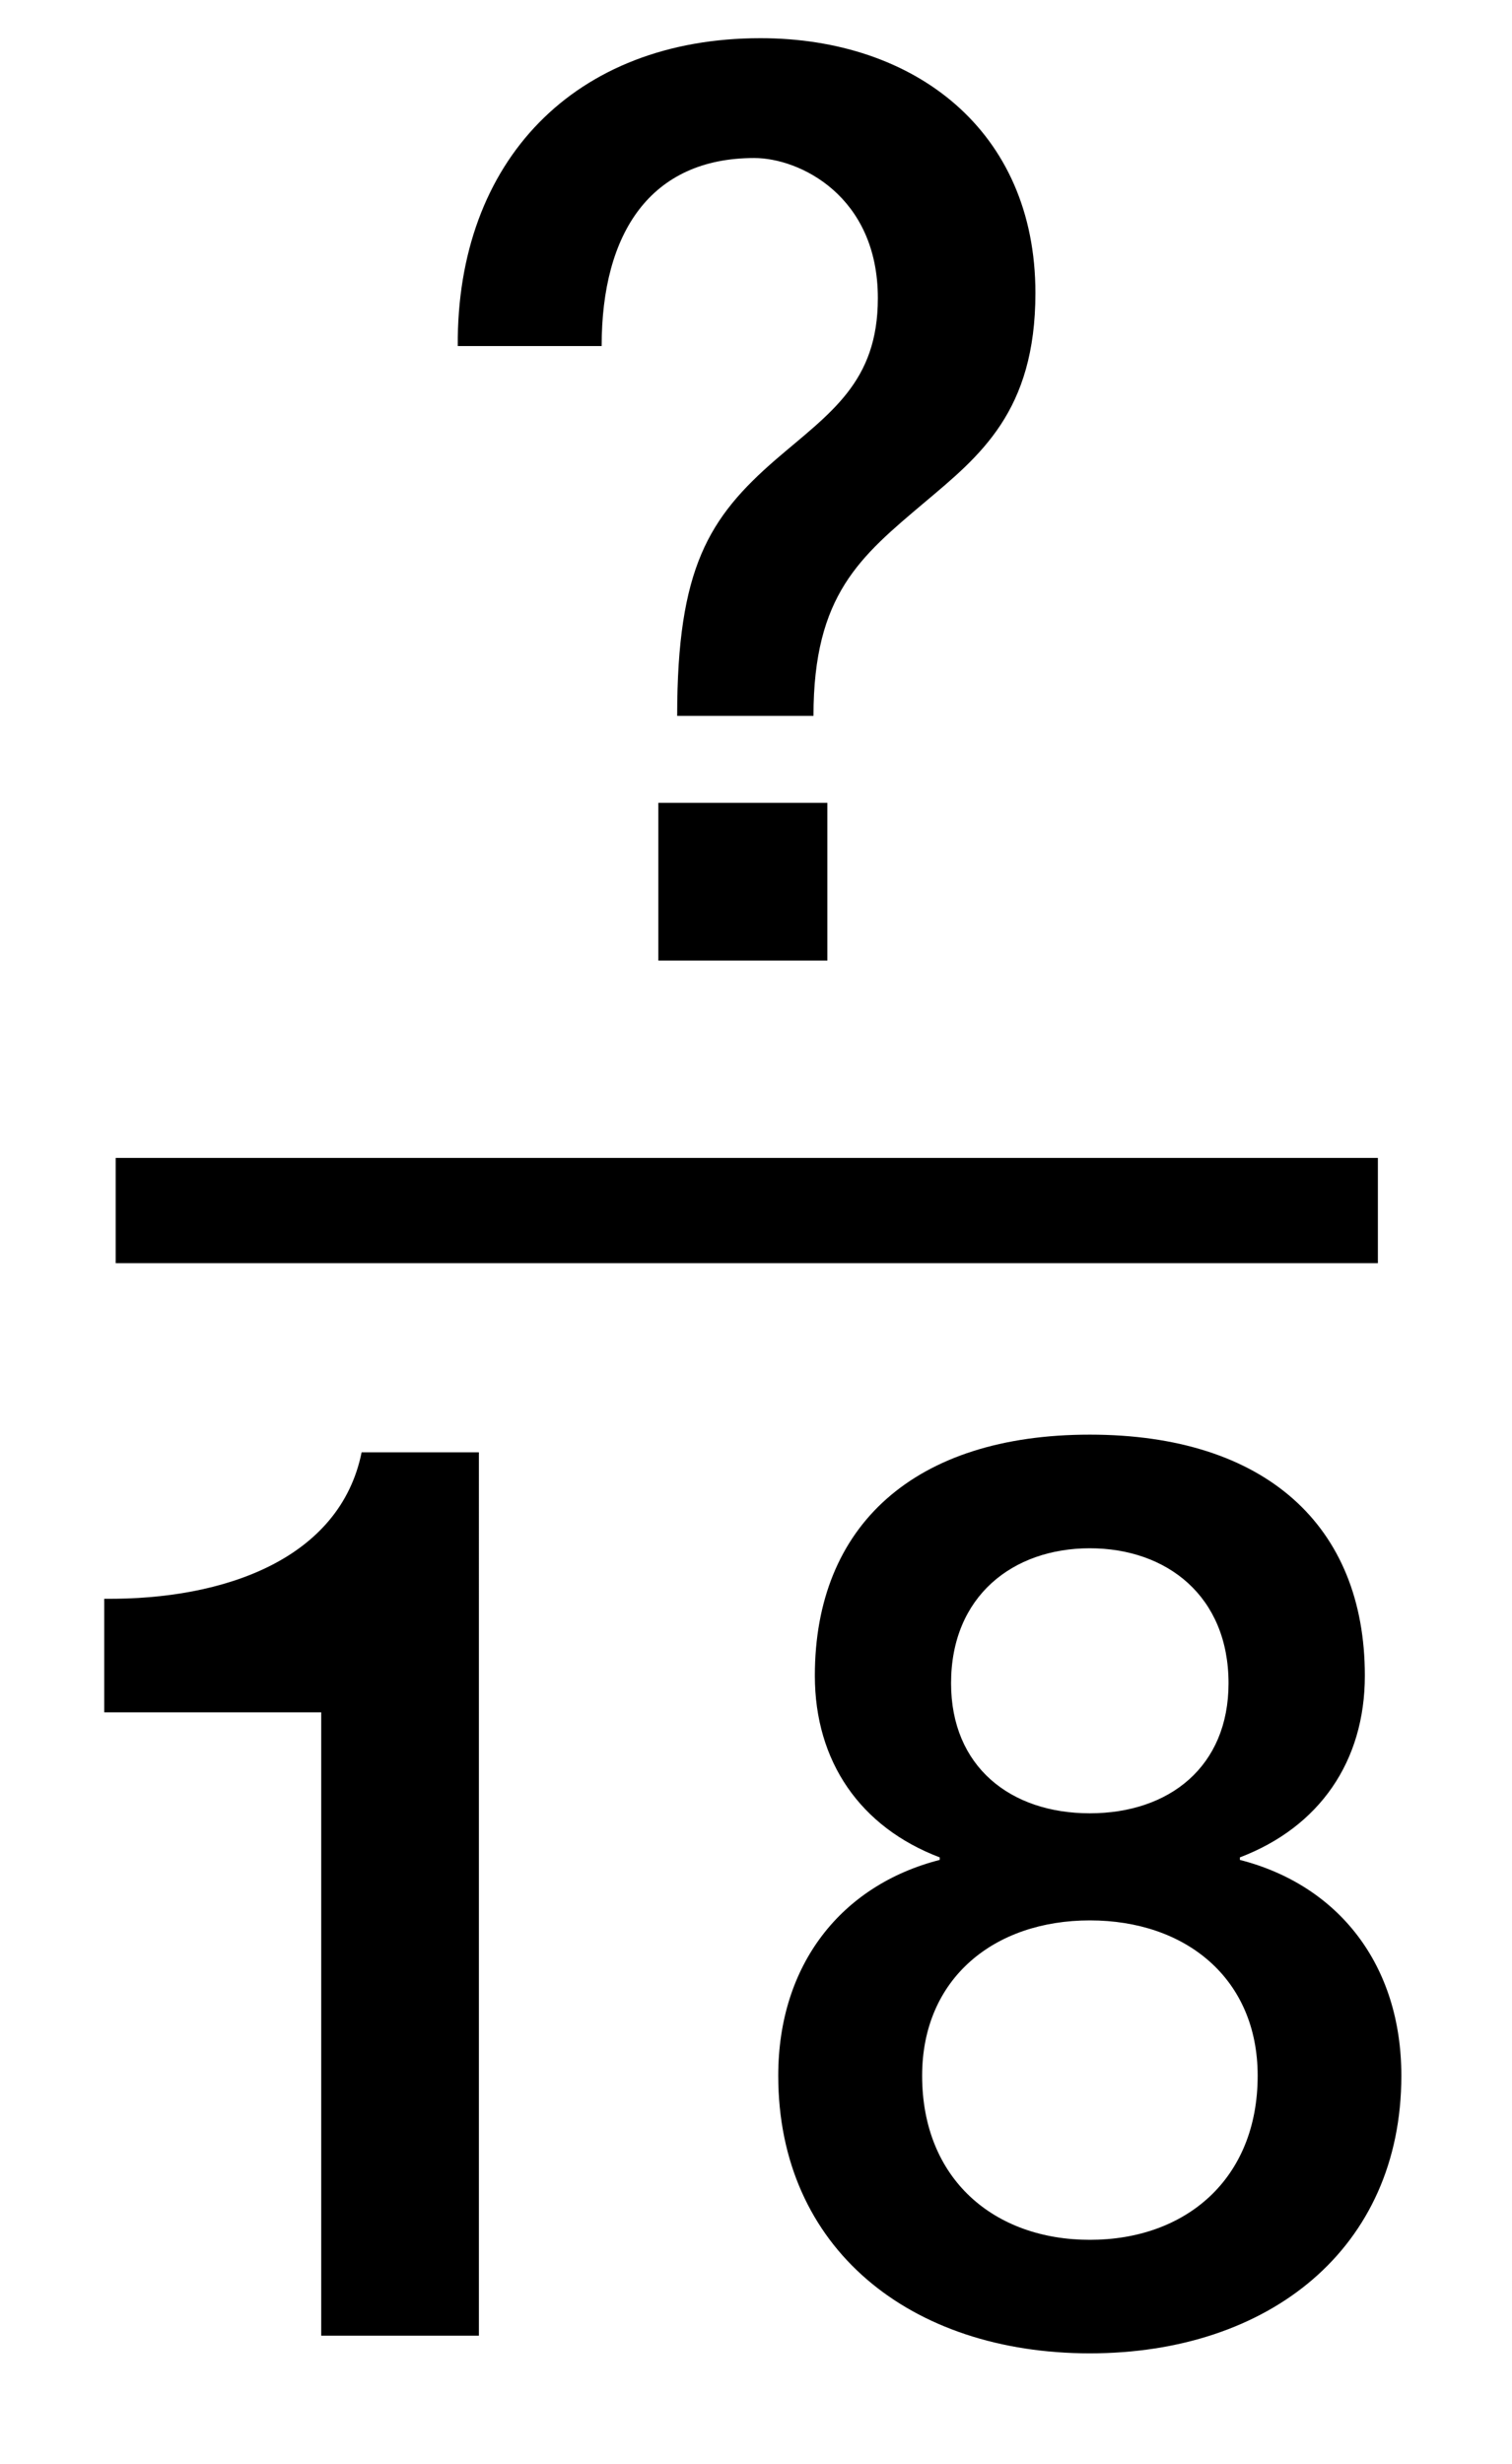 <?xml version="1.0" encoding="utf-8"?>
<!-- Generator: Adobe Illustrator 16.0.3, SVG Export Plug-In . SVG Version: 6.00 Build 0)  -->
<!DOCTYPE svg PUBLIC "-//W3C//DTD SVG 1.1//EN" "http://www.w3.org/Graphics/SVG/1.1/DTD/svg11.dtd">
<svg version="1.1" id="Layer_1" xmlns="http://www.w3.org/2000/svg" xmlns:xlink="http://www.w3.org/1999/xlink" x="0px" y="0px"
	 width="14.375px" height="23.417px" viewBox="0 0 14.375 23.417" style="enable-background:new 0 0 14.375 23.417;"
	 xml:space="preserve">
<g>
	<path d="M4.352,3.29C4.34,1.526,5.467,0.363,7.23,0.363c1.463,0,2.614,0.875,2.614,2.422c0,1.127-0.528,1.547-1.055,1.991
		C8.178,5.292,7.734,5.652,7.734,6.804H6.438c0-1.403,0.3-1.883,0.936-2.435C7.89,3.925,8.346,3.637,8.346,2.834
		c0-0.972-0.744-1.332-1.175-1.332c-0.983,0-1.451,0.708-1.451,1.787H4.352z M6.259,7.631h1.607V9.13H6.259V7.631z"/>
</g>
<g>
	<path d="M0.991,15.196c1.151,0.012,2.243-0.384,2.447-1.392h1.115V22.2H3.054v-5.925H0.991V15.196z"/>
	<path d="M7.399,19.729c0-1.056,0.6-1.811,1.535-2.051v-0.024c-0.755-0.287-1.187-0.911-1.187-1.727
		c0-1.427,0.947-2.291,2.614-2.291c1.667,0,2.615,0.864,2.615,2.291c0,0.815-0.432,1.439-1.188,1.727v0.024
		c0.936,0.24,1.535,0.995,1.535,2.051c0,1.644-1.259,2.639-2.962,2.639S7.399,21.373,7.399,19.729z M11.957,19.729
		c0-0.924-0.684-1.476-1.595-1.476c-0.911,0-1.595,0.552-1.595,1.476c0,0.983,0.684,1.56,1.595,1.56
		C11.273,21.289,11.957,20.712,11.957,19.729z M9.042,15.999c0,0.792,0.564,1.236,1.319,1.236c0.756,0,1.319-0.444,1.319-1.236
		c0-0.828-0.587-1.283-1.319-1.283C9.63,14.716,9.042,15.171,9.042,15.999z"/>
</g>
<line style="fill:none;stroke:#000000;stroke-miterlimit:10;" x1="1.1" y1="11.506" x2="13.1" y2="11.506"/>
</svg>
